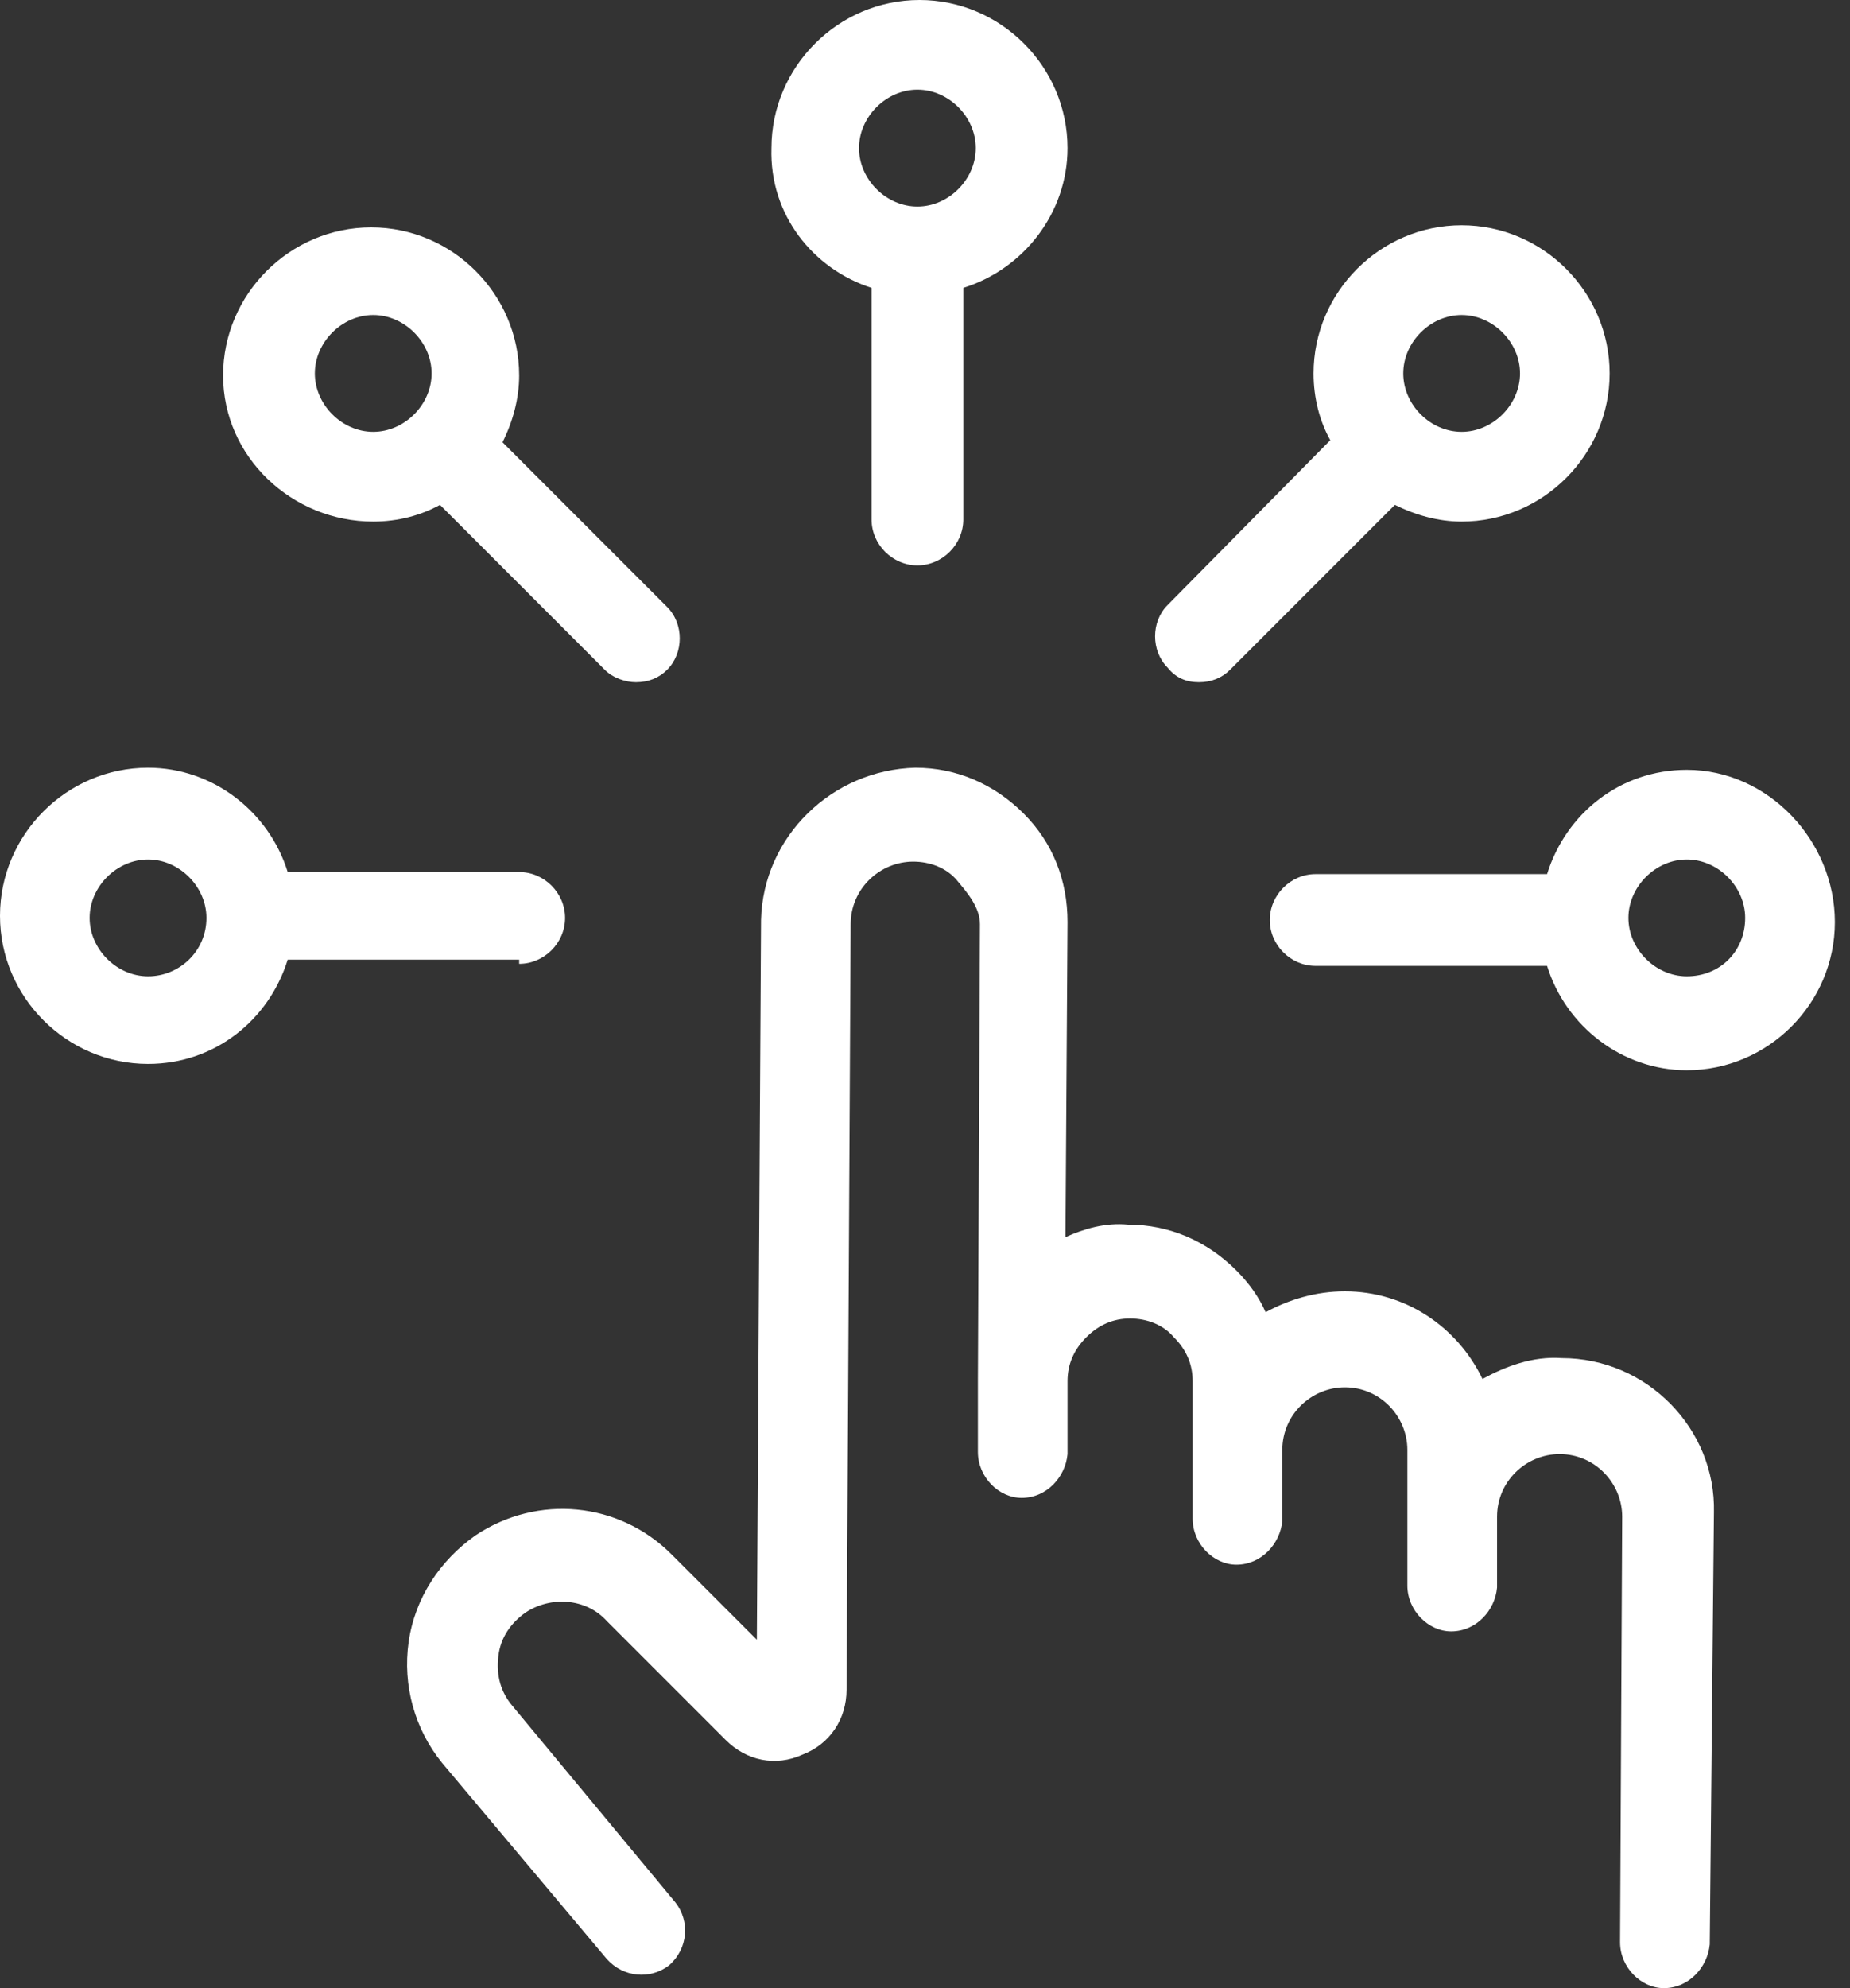 <svg width="27" height="29" viewBox="0 0 27 29" fill="none" xmlns="http://www.w3.org/2000/svg">
<rect x="0" y="0" width="27" height="29" fill="#333333" stroke="none"/>
<path d="M22.792 19.81C22.366 19.78 21.971 19.932 21.636 20.114C21.271 19.354 20.51 18.836 19.628 18.836C19.201 18.836 18.806 18.958 18.471 19.141C18.38 18.928 18.228 18.715 18.045 18.532C17.619 18.106 17.071 17.863 16.463 17.863C16.128 17.832 15.824 17.923 15.55 18.045L15.58 13.45C15.58 12.842 15.367 12.294 14.941 11.868C14.515 11.442 13.967 11.198 13.359 11.198C12.142 11.229 11.137 12.203 11.107 13.42L11.046 23.918L9.799 22.671C9.038 21.91 7.851 21.788 6.938 22.397C6.421 22.762 6.056 23.309 5.964 23.949C5.873 24.588 6.056 25.227 6.451 25.713L8.855 28.574C9.099 28.848 9.494 28.878 9.768 28.665C10.042 28.422 10.072 28.026 9.859 27.752L7.486 24.892C7.303 24.679 7.242 24.436 7.273 24.162C7.303 23.888 7.455 23.675 7.668 23.523C8.034 23.279 8.551 23.309 8.855 23.644L10.59 25.379C10.894 25.683 11.32 25.774 11.716 25.592C12.111 25.44 12.355 25.075 12.355 24.648L12.415 13.481C12.415 12.963 12.842 12.568 13.328 12.568C13.572 12.568 13.815 12.659 13.967 12.842C14.12 13.024 14.302 13.237 14.302 13.481L14.272 20.114C14.272 20.114 14.272 20.114 14.272 20.145V21.179C14.272 21.545 14.576 21.849 14.911 21.849C15.276 21.849 15.55 21.545 15.58 21.21V20.145C15.58 19.901 15.672 19.688 15.854 19.506C16.037 19.323 16.25 19.232 16.493 19.232C16.737 19.232 16.98 19.323 17.132 19.506C17.315 19.688 17.406 19.901 17.406 20.145V22.153C17.406 22.518 17.71 22.823 18.045 22.823C18.41 22.823 18.684 22.518 18.715 22.184V21.149C18.715 20.632 19.141 20.236 19.628 20.236C20.145 20.236 20.54 20.662 20.54 21.149V22.062C20.54 22.062 20.54 22.062 20.54 22.092V23.127C20.54 23.492 20.845 23.796 21.179 23.796C21.545 23.796 21.819 23.492 21.849 23.157V22.184C21.849 22.153 21.849 22.123 21.849 22.123C21.849 21.605 22.275 21.21 22.762 21.21C23.279 21.21 23.675 21.636 23.675 22.123L23.644 28.331C23.644 28.696 23.949 29 24.283 29C24.648 29 24.922 28.696 24.953 28.361L25.014 22.062C25.044 20.845 24.04 19.81 22.792 19.81Z" fill="white"/>
<path d="M7.577 14.059C7.942 14.059 8.247 13.755 8.247 13.389C8.247 13.024 7.942 12.72 7.577 12.72H4.199C3.925 11.837 3.104 11.198 2.161 11.198C0.974 11.198 0 12.172 0 13.359C0 14.546 0.974 15.519 2.161 15.519C3.134 15.519 3.925 14.88 4.199 13.998H7.577V14.059ZM2.161 14.241C1.704 14.241 1.308 13.846 1.308 13.389C1.308 12.933 1.704 12.537 2.161 12.537C2.617 12.537 3.013 12.933 3.013 13.389C3.013 13.876 2.617 14.241 2.161 14.241Z" fill="white"/>
<path d="M24.618 11.229C23.644 11.229 22.853 11.868 22.579 12.75H19.201C18.836 12.75 18.532 13.055 18.532 13.42C18.532 13.785 18.836 14.089 19.201 14.089H22.579C22.853 14.972 23.675 15.611 24.618 15.611C25.805 15.611 26.779 14.637 26.779 13.45C26.779 12.263 25.805 11.229 24.618 11.229ZM24.618 14.241C24.162 14.241 23.766 13.846 23.766 13.389C23.766 12.933 24.162 12.537 24.618 12.537C25.075 12.537 25.47 12.933 25.47 13.389C25.47 13.876 25.105 14.241 24.618 14.241Z" fill="white"/>
<path d="M12.72 4.199V7.577C12.72 7.942 13.024 8.247 13.389 8.247C13.754 8.247 14.059 7.942 14.059 7.577V4.199C14.941 3.925 15.58 3.104 15.58 2.161C15.58 0.974 14.607 0 13.42 0C12.233 0 11.259 0.974 11.259 2.161C11.229 3.134 11.868 3.925 12.72 4.199ZM13.389 1.308C13.846 1.308 14.241 1.704 14.241 2.161C14.241 2.617 13.846 3.013 13.389 3.013C12.933 3.013 12.537 2.617 12.537 2.161C12.537 1.704 12.933 1.308 13.389 1.308Z" fill="white"/>
<path d="M5.447 7.608C5.812 7.608 6.147 7.516 6.421 7.364L8.825 9.768C8.946 9.89 9.129 9.951 9.281 9.951C9.464 9.951 9.616 9.89 9.738 9.768C9.981 9.525 9.981 9.099 9.738 8.855L7.334 6.451C7.486 6.147 7.577 5.812 7.577 5.477C7.577 4.291 6.603 3.317 5.417 3.317C4.23 3.317 3.256 4.291 3.256 5.477C3.256 6.664 4.26 7.608 5.447 7.608ZM5.447 4.595C5.903 4.595 6.299 4.991 6.299 5.447C6.299 5.903 5.903 6.299 5.447 6.299C4.991 6.299 4.595 5.903 4.595 5.447C4.595 4.991 4.991 4.595 5.447 4.595Z" fill="white"/>
<path d="M17.497 9.951C17.68 9.951 17.832 9.89 17.954 9.768L20.358 7.364C20.662 7.516 20.997 7.608 21.332 7.608C22.518 7.608 23.492 6.634 23.492 5.447C23.492 4.26 22.518 3.286 21.332 3.286C20.145 3.286 19.171 4.26 19.171 5.447C19.171 5.812 19.262 6.147 19.415 6.421L17.041 8.825C16.797 9.068 16.797 9.494 17.041 9.738C17.163 9.89 17.315 9.951 17.497 9.951ZM21.332 4.595C21.788 4.595 22.184 4.991 22.184 5.447C22.184 5.903 21.788 6.299 21.332 6.299C20.875 6.299 20.48 5.903 20.48 5.447C20.48 4.991 20.875 4.595 21.332 4.595Z" fill="white"/>
</svg>
